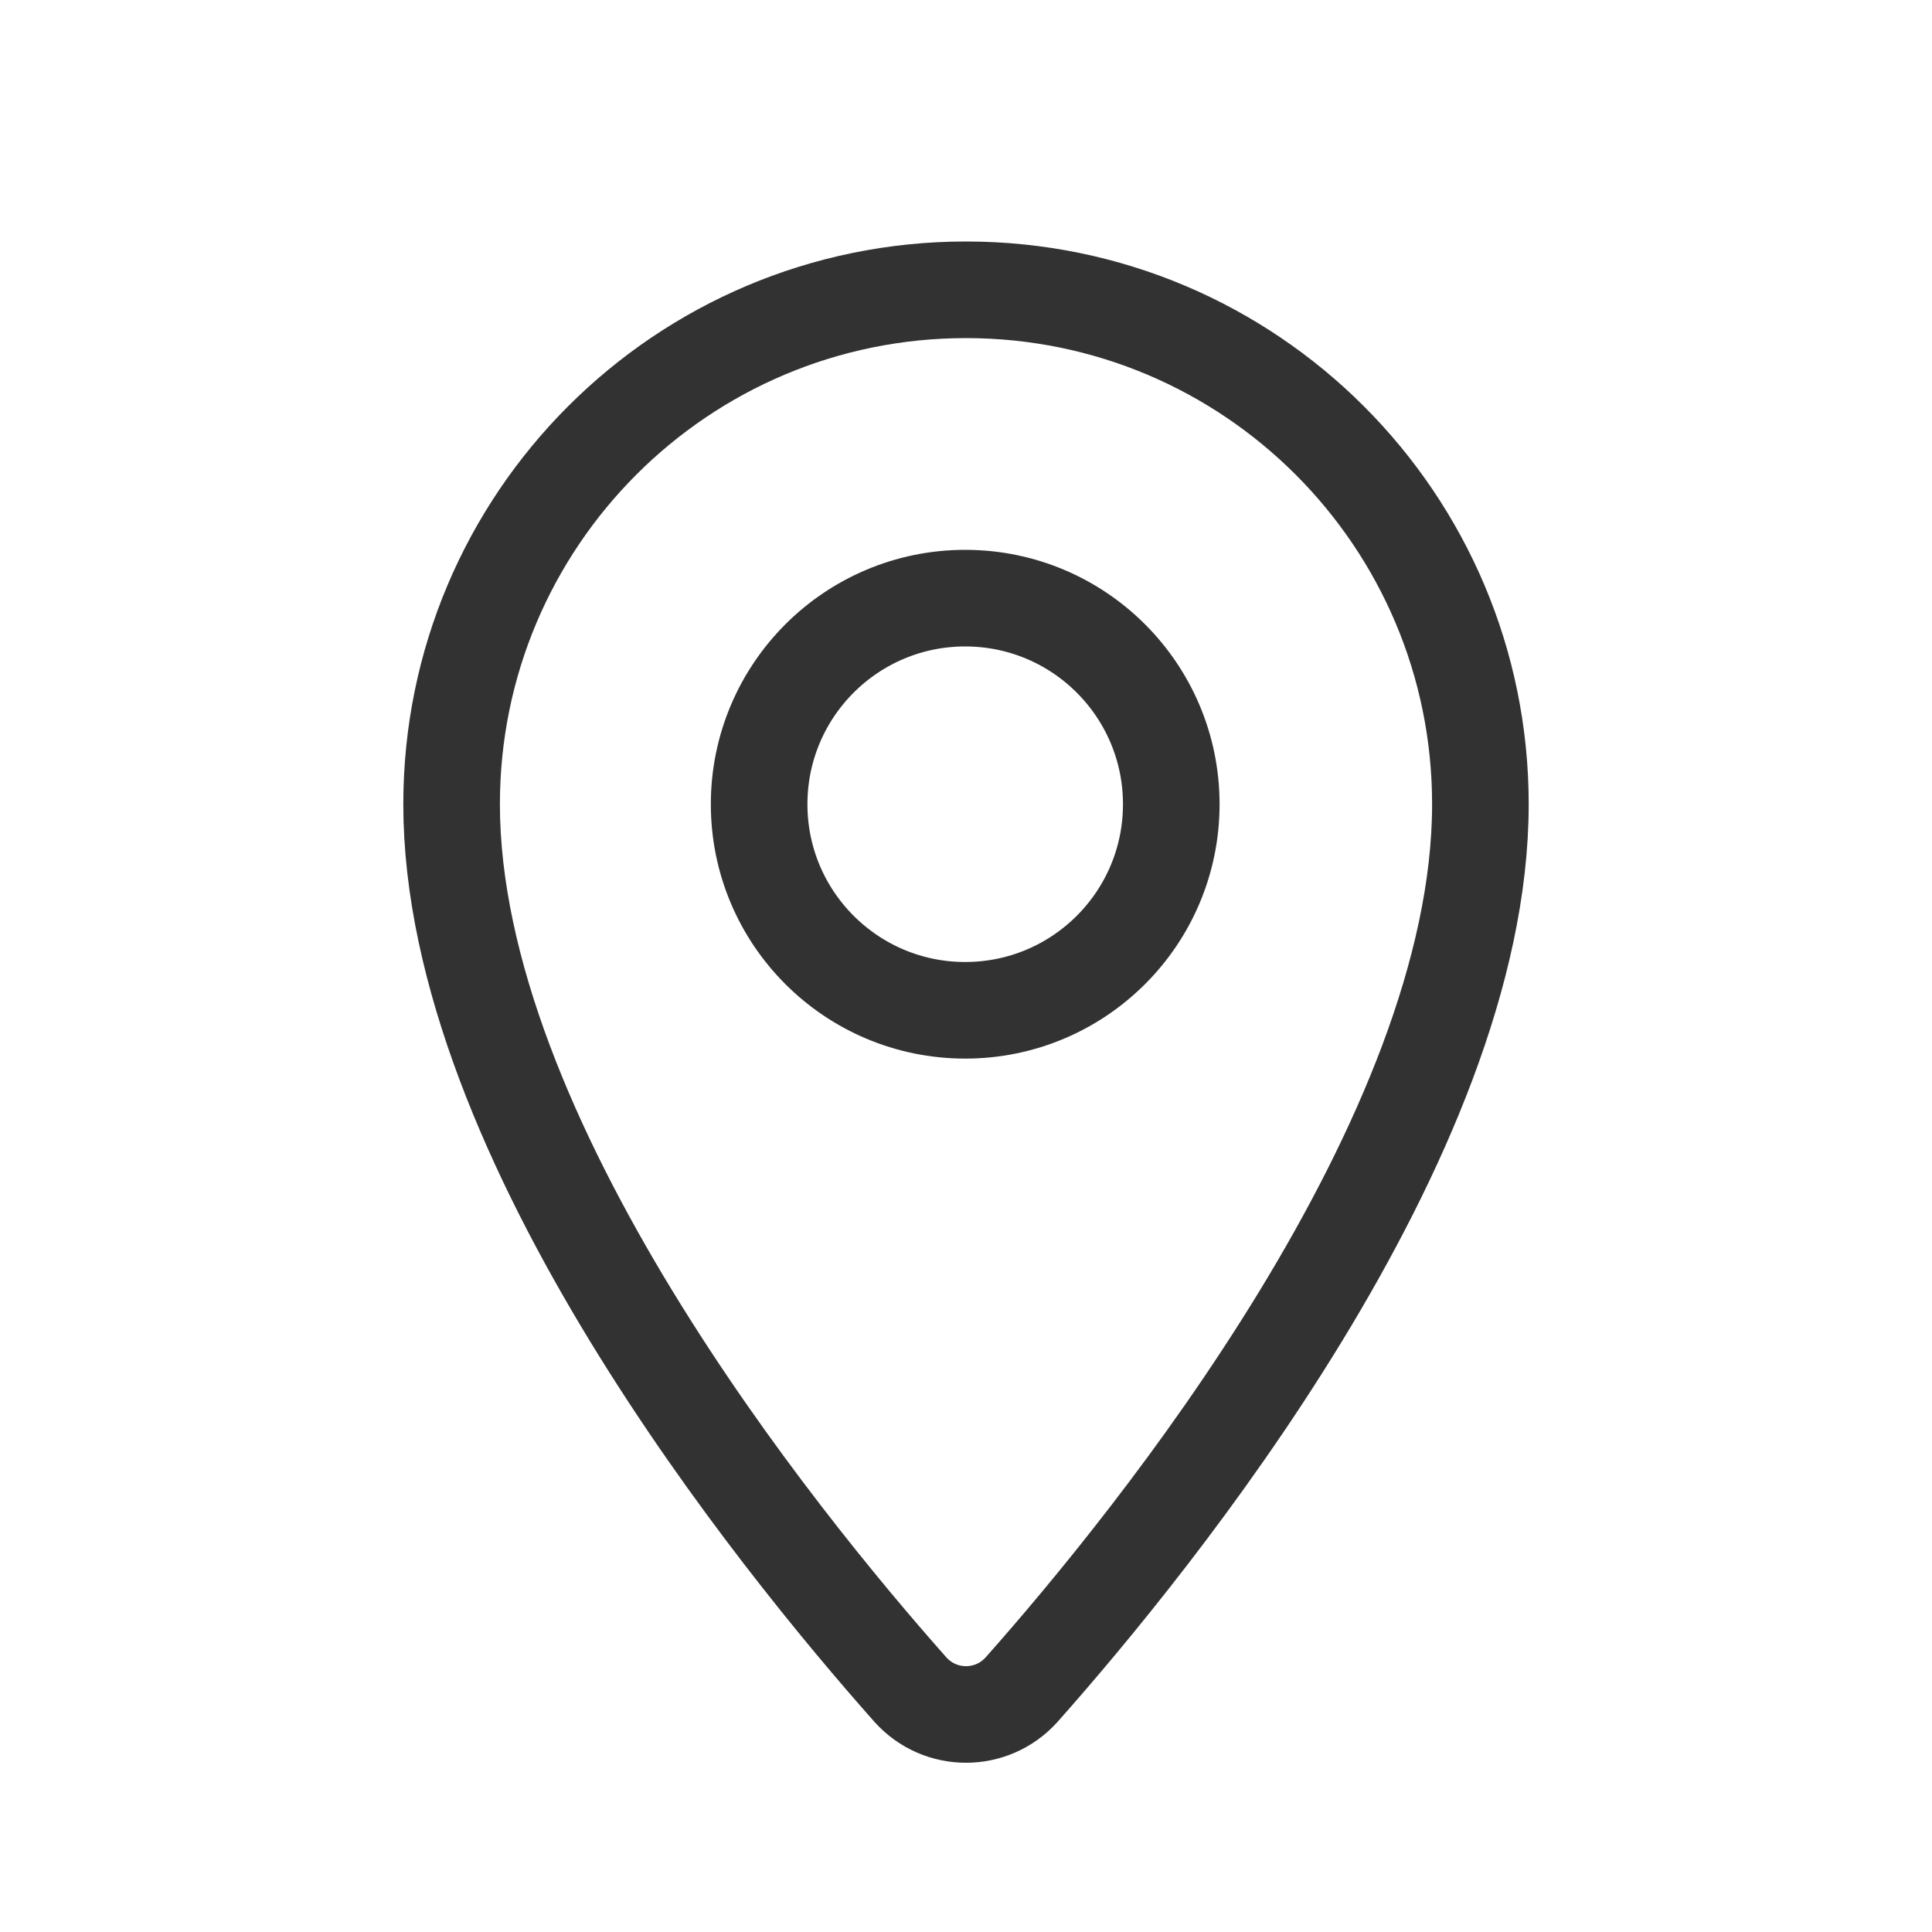 <svg xmlns="http://www.w3.org/2000/svg" width="40" height="40" viewBox="0 0 40 40" fill="none"><path d="M30.65 16.65C30.65 23.567 23.9 31.883 21.15 34.983C20.533 35.667 19.466 35.667 18.85 34.983C16.1 31.883 9.35 23.567 9.35 16.65C9.35 10.767 14.116 6 20 6C25.883 6 30.65 10.767 30.65 16.65Z" stroke="#323232" stroke-width="2" stroke-miterlimit="10" stroke-linecap="round" stroke-linejoin="round"></path><path d="M19.983 20.917C22.34 20.917 24.25 19.007 24.25 16.651C24.25 14.294 22.34 12.384 19.983 12.384C17.627 12.384 15.717 14.294 15.717 16.651C15.717 19.007 17.627 20.917 19.983 20.917Z" stroke="#323232" stroke-width="2" stroke-miterlimit="10" stroke-linecap="round" stroke-linejoin="round"></path></svg>